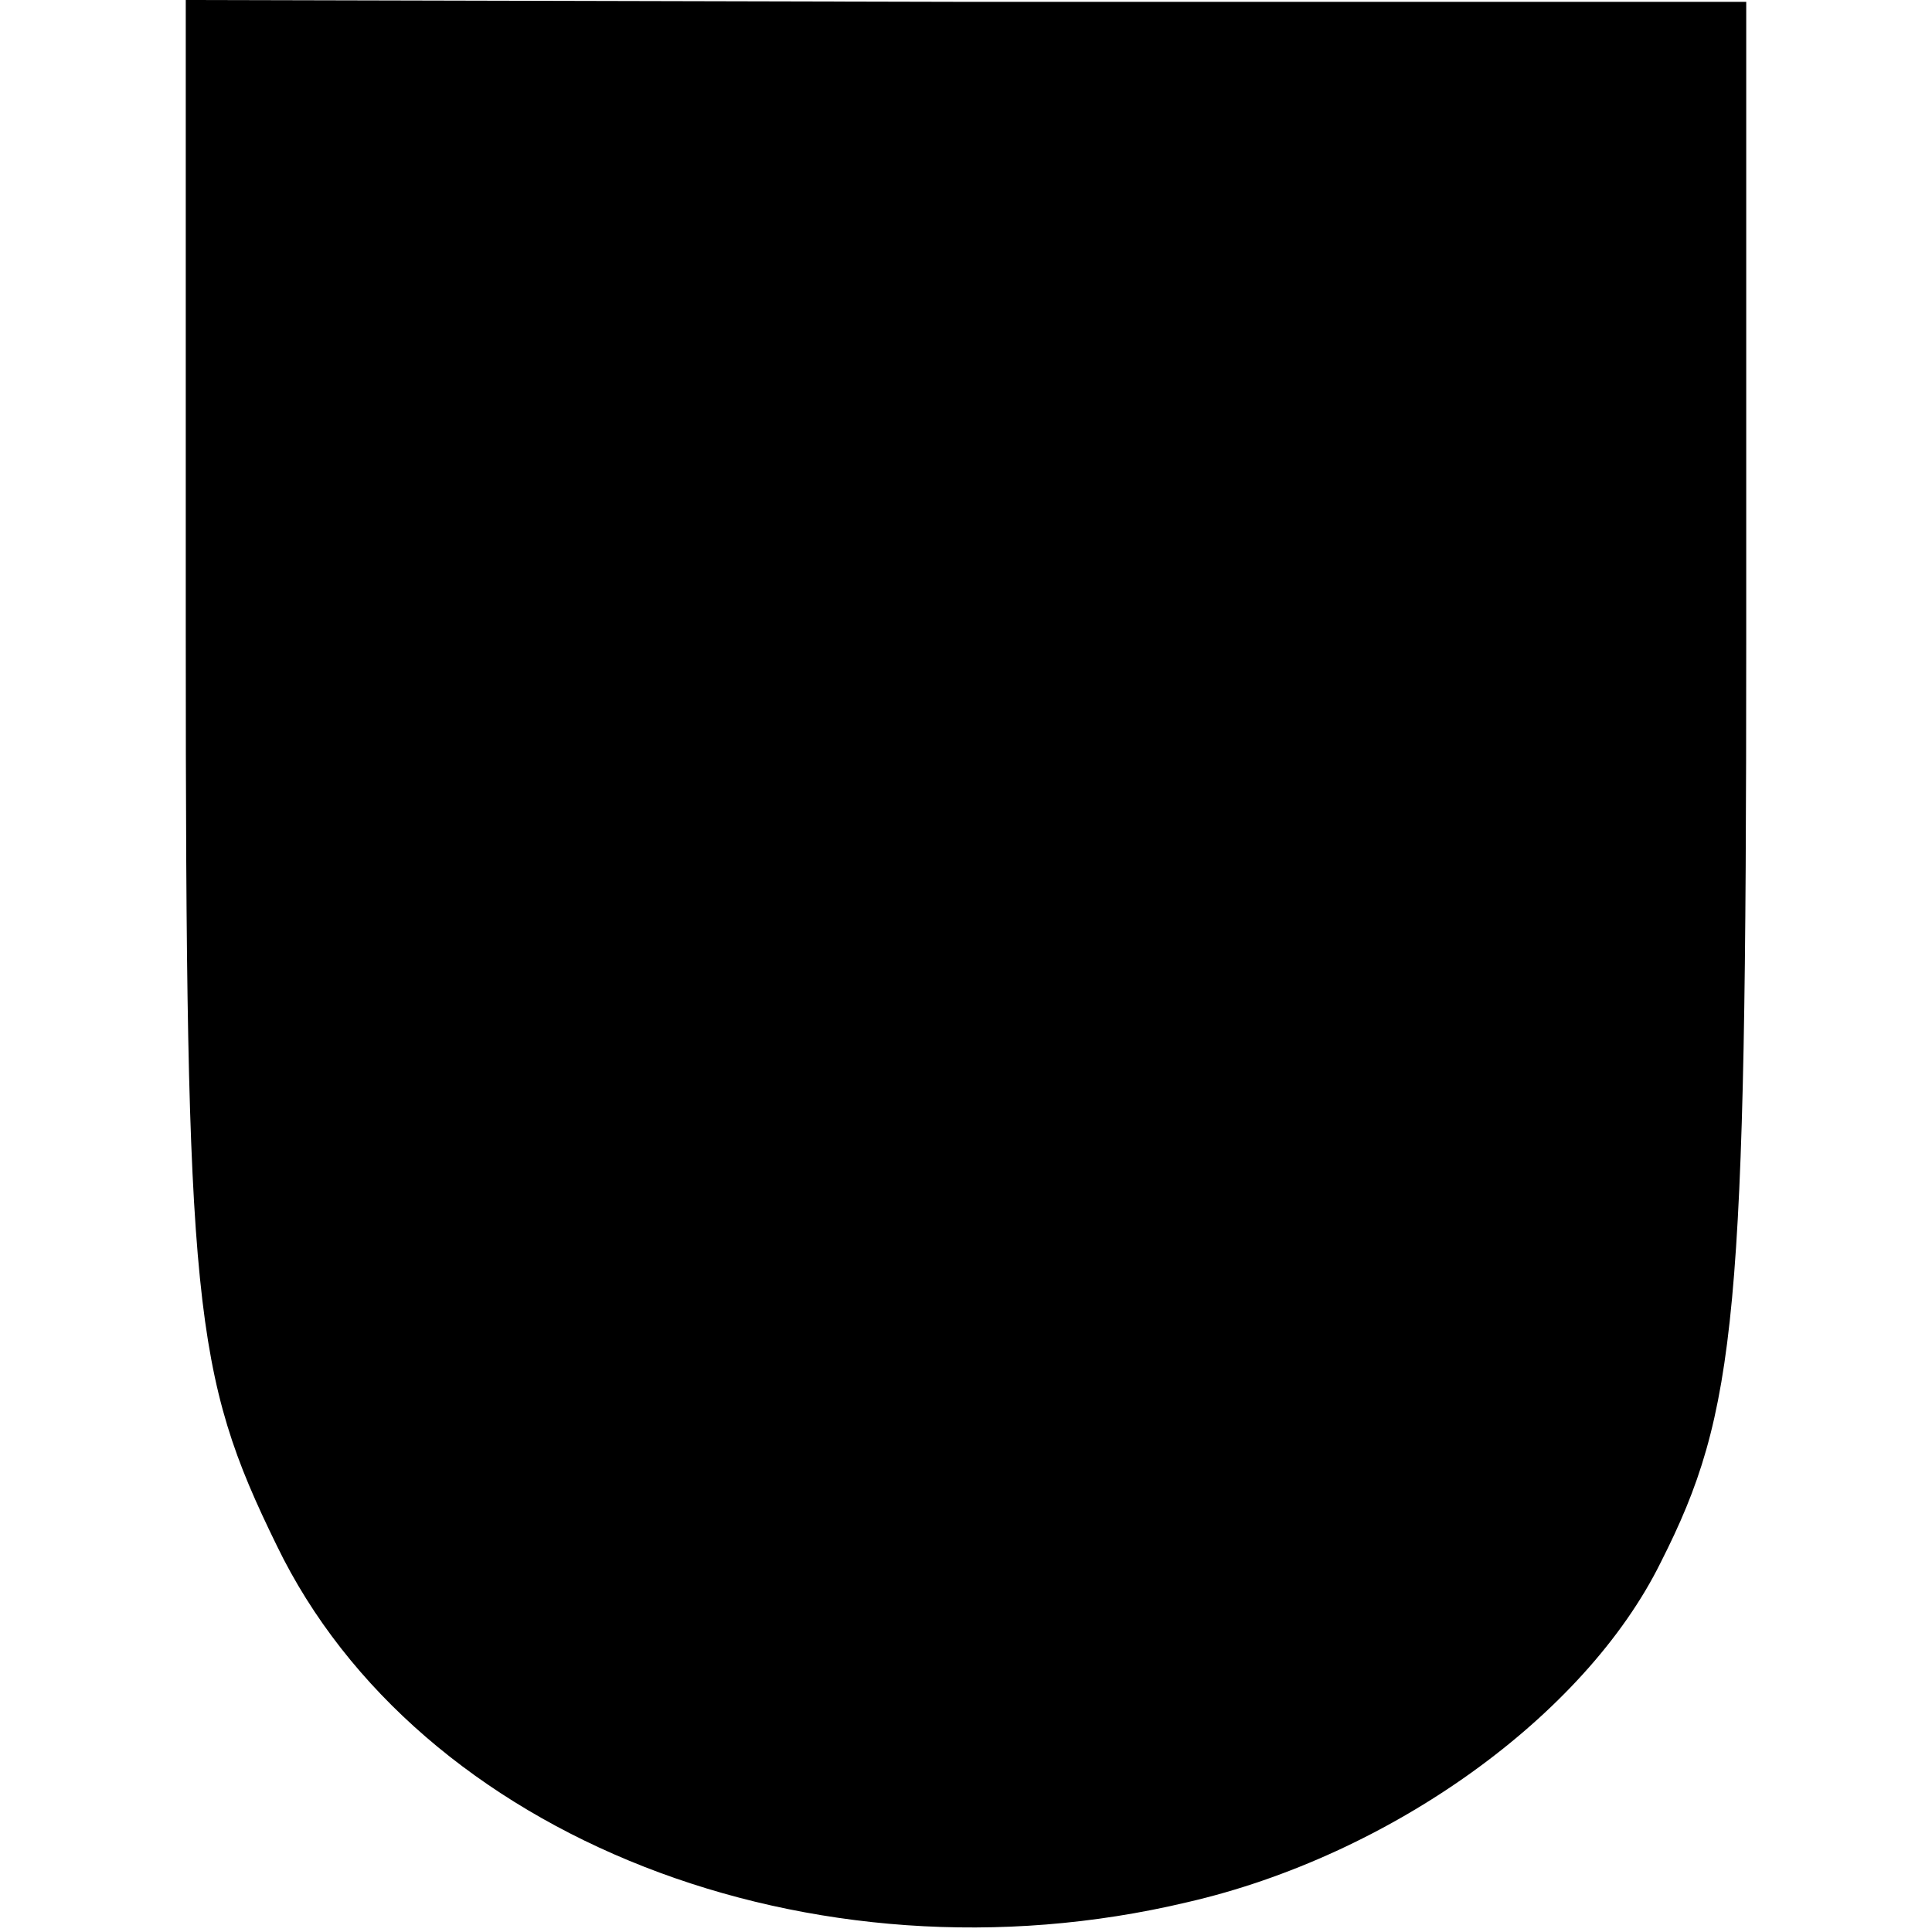 <?xml version="1.0" standalone="no"?>
<!DOCTYPE svg PUBLIC "-//W3C//DTD SVG 20010904//EN"
 "http://www.w3.org/TR/2001/REC-SVG-20010904/DTD/svg10.dtd">
<svg version="1.0" xmlns="http://www.w3.org/2000/svg"
 width="104pt" height="104pt" viewBox="0 0 104 104"
 preserveAspectRatio="xMidYMid meet">
<g transform="translate(0,104) scale(0.1,-0.1)"
fill="#000000" stroke="none">
<path d="M100 697 c0 -360 4 -397 49 -489 76 -157 288 -240 490 -192 109 25
214 100 255 183 41 81 46 133 46 496 l0 344 -420 0 -420 1 0 -343z"/>
</g>
</svg>
